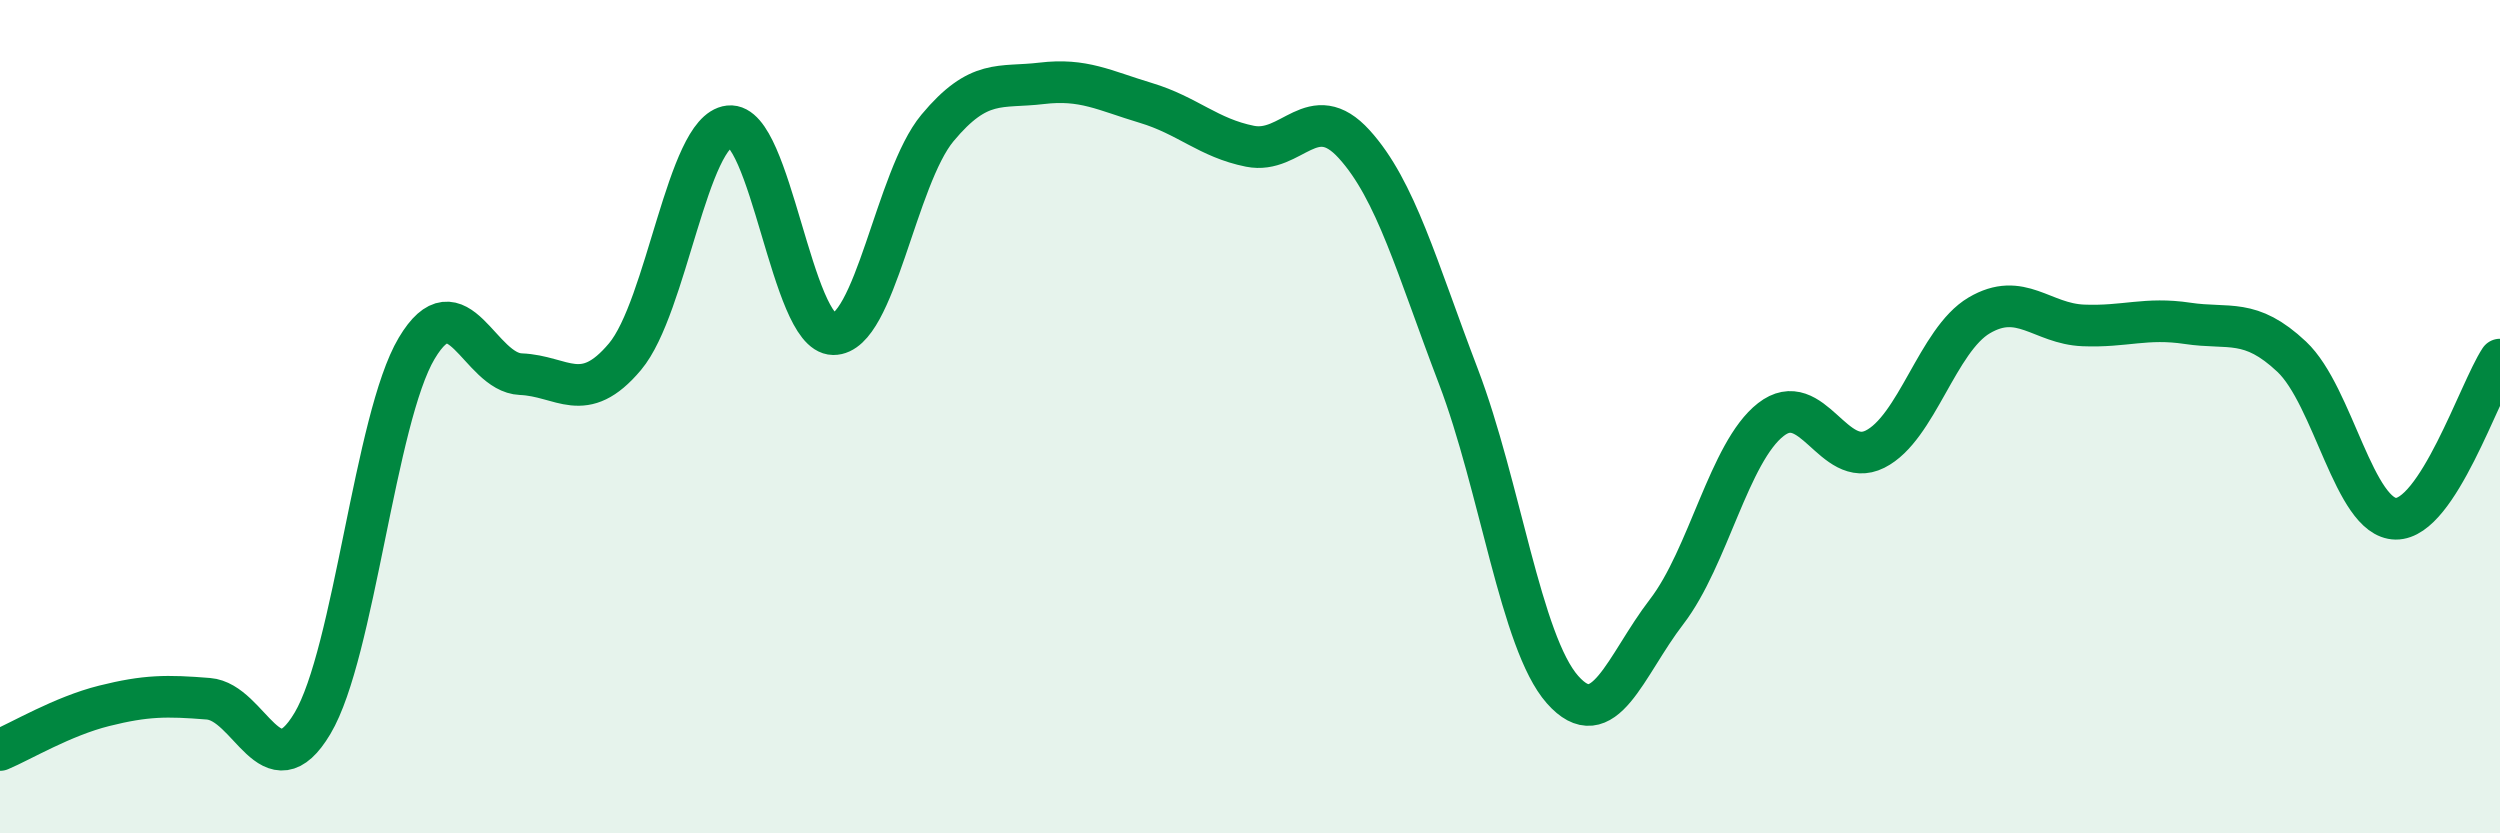 
    <svg width="60" height="20" viewBox="0 0 60 20" xmlns="http://www.w3.org/2000/svg">
      <path
        d="M 0,18 C 0.5,17.79 1.5,17.19 2.5,16.94 C 3.5,16.69 4,16.69 5,16.77 C 6,16.85 6.5,19.04 7.5,17.36 C 8.5,15.68 9,10.04 10,8.36 C 11,6.68 11.5,8.94 12.5,8.98 C 13.5,9.02 14,9.75 15,8.56 C 16,7.37 16.5,3.14 17.5,3.03 C 18.5,2.92 19,8.01 20,8.02 C 21,8.03 21.5,4.27 22.5,3.07 C 23.5,1.87 24,2.12 25,2 C 26,1.88 26.5,2.17 27.5,2.47 C 28.5,2.77 29,3.31 30,3.51 C 31,3.71 31.5,2.36 32.5,3.46 C 33.5,4.56 34,6.41 35,9.03 C 36,11.65 36.5,15.42 37.5,16.55 C 38.5,17.68 39,15.98 40,14.68 C 41,13.38 41.5,10.85 42.5,10.07 C 43.5,9.29 44,11.28 45,10.78 C 46,10.28 46.5,8.16 47.5,7.57 C 48.5,6.98 49,7.77 50,7.81 C 51,7.85 51.5,7.61 52.5,7.76 C 53.5,7.91 54,7.62 55,8.56 C 56,9.5 56.5,12.44 57.5,12.45 C 58.5,12.46 59.5,9.39 60,8.63L60 20L0 20Z"
        fill="#008740"
        opacity="0.1"
        stroke-linecap="round"
        stroke-linejoin="round"
      />
      <path
        d="M 0,18 C 0.5,17.79 1.5,17.19 2.5,16.94 C 3.5,16.69 4,16.69 5,16.77 C 6,16.85 6.5,19.04 7.5,17.36 C 8.5,15.68 9,10.04 10,8.36 C 11,6.68 11.5,8.94 12.5,8.98 C 13.5,9.02 14,9.75 15,8.56 C 16,7.37 16.5,3.14 17.5,3.03 C 18.5,2.92 19,8.01 20,8.02 C 21,8.03 21.5,4.27 22.5,3.07 C 23.5,1.87 24,2.12 25,2 C 26,1.88 26.5,2.17 27.5,2.47 C 28.5,2.77 29,3.31 30,3.51 C 31,3.71 31.5,2.36 32.5,3.46 C 33.5,4.56 34,6.41 35,9.03 C 36,11.65 36.5,15.42 37.5,16.55 C 38.5,17.68 39,15.98 40,14.68 C 41,13.38 41.5,10.85 42.5,10.07 C 43.5,9.29 44,11.28 45,10.78 C 46,10.28 46.5,8.16 47.5,7.57 C 48.5,6.98 49,7.77 50,7.81 C 51,7.85 51.5,7.61 52.5,7.76 C 53.5,7.91 54,7.62 55,8.56 C 56,9.5 56.5,12.44 57.5,12.45 C 58.5,12.46 59.5,9.39 60,8.63"
        stroke="#008740"
        stroke-width="1"
        fill="none"
        stroke-linecap="round"
        stroke-linejoin="round"
      />
    </svg>
  